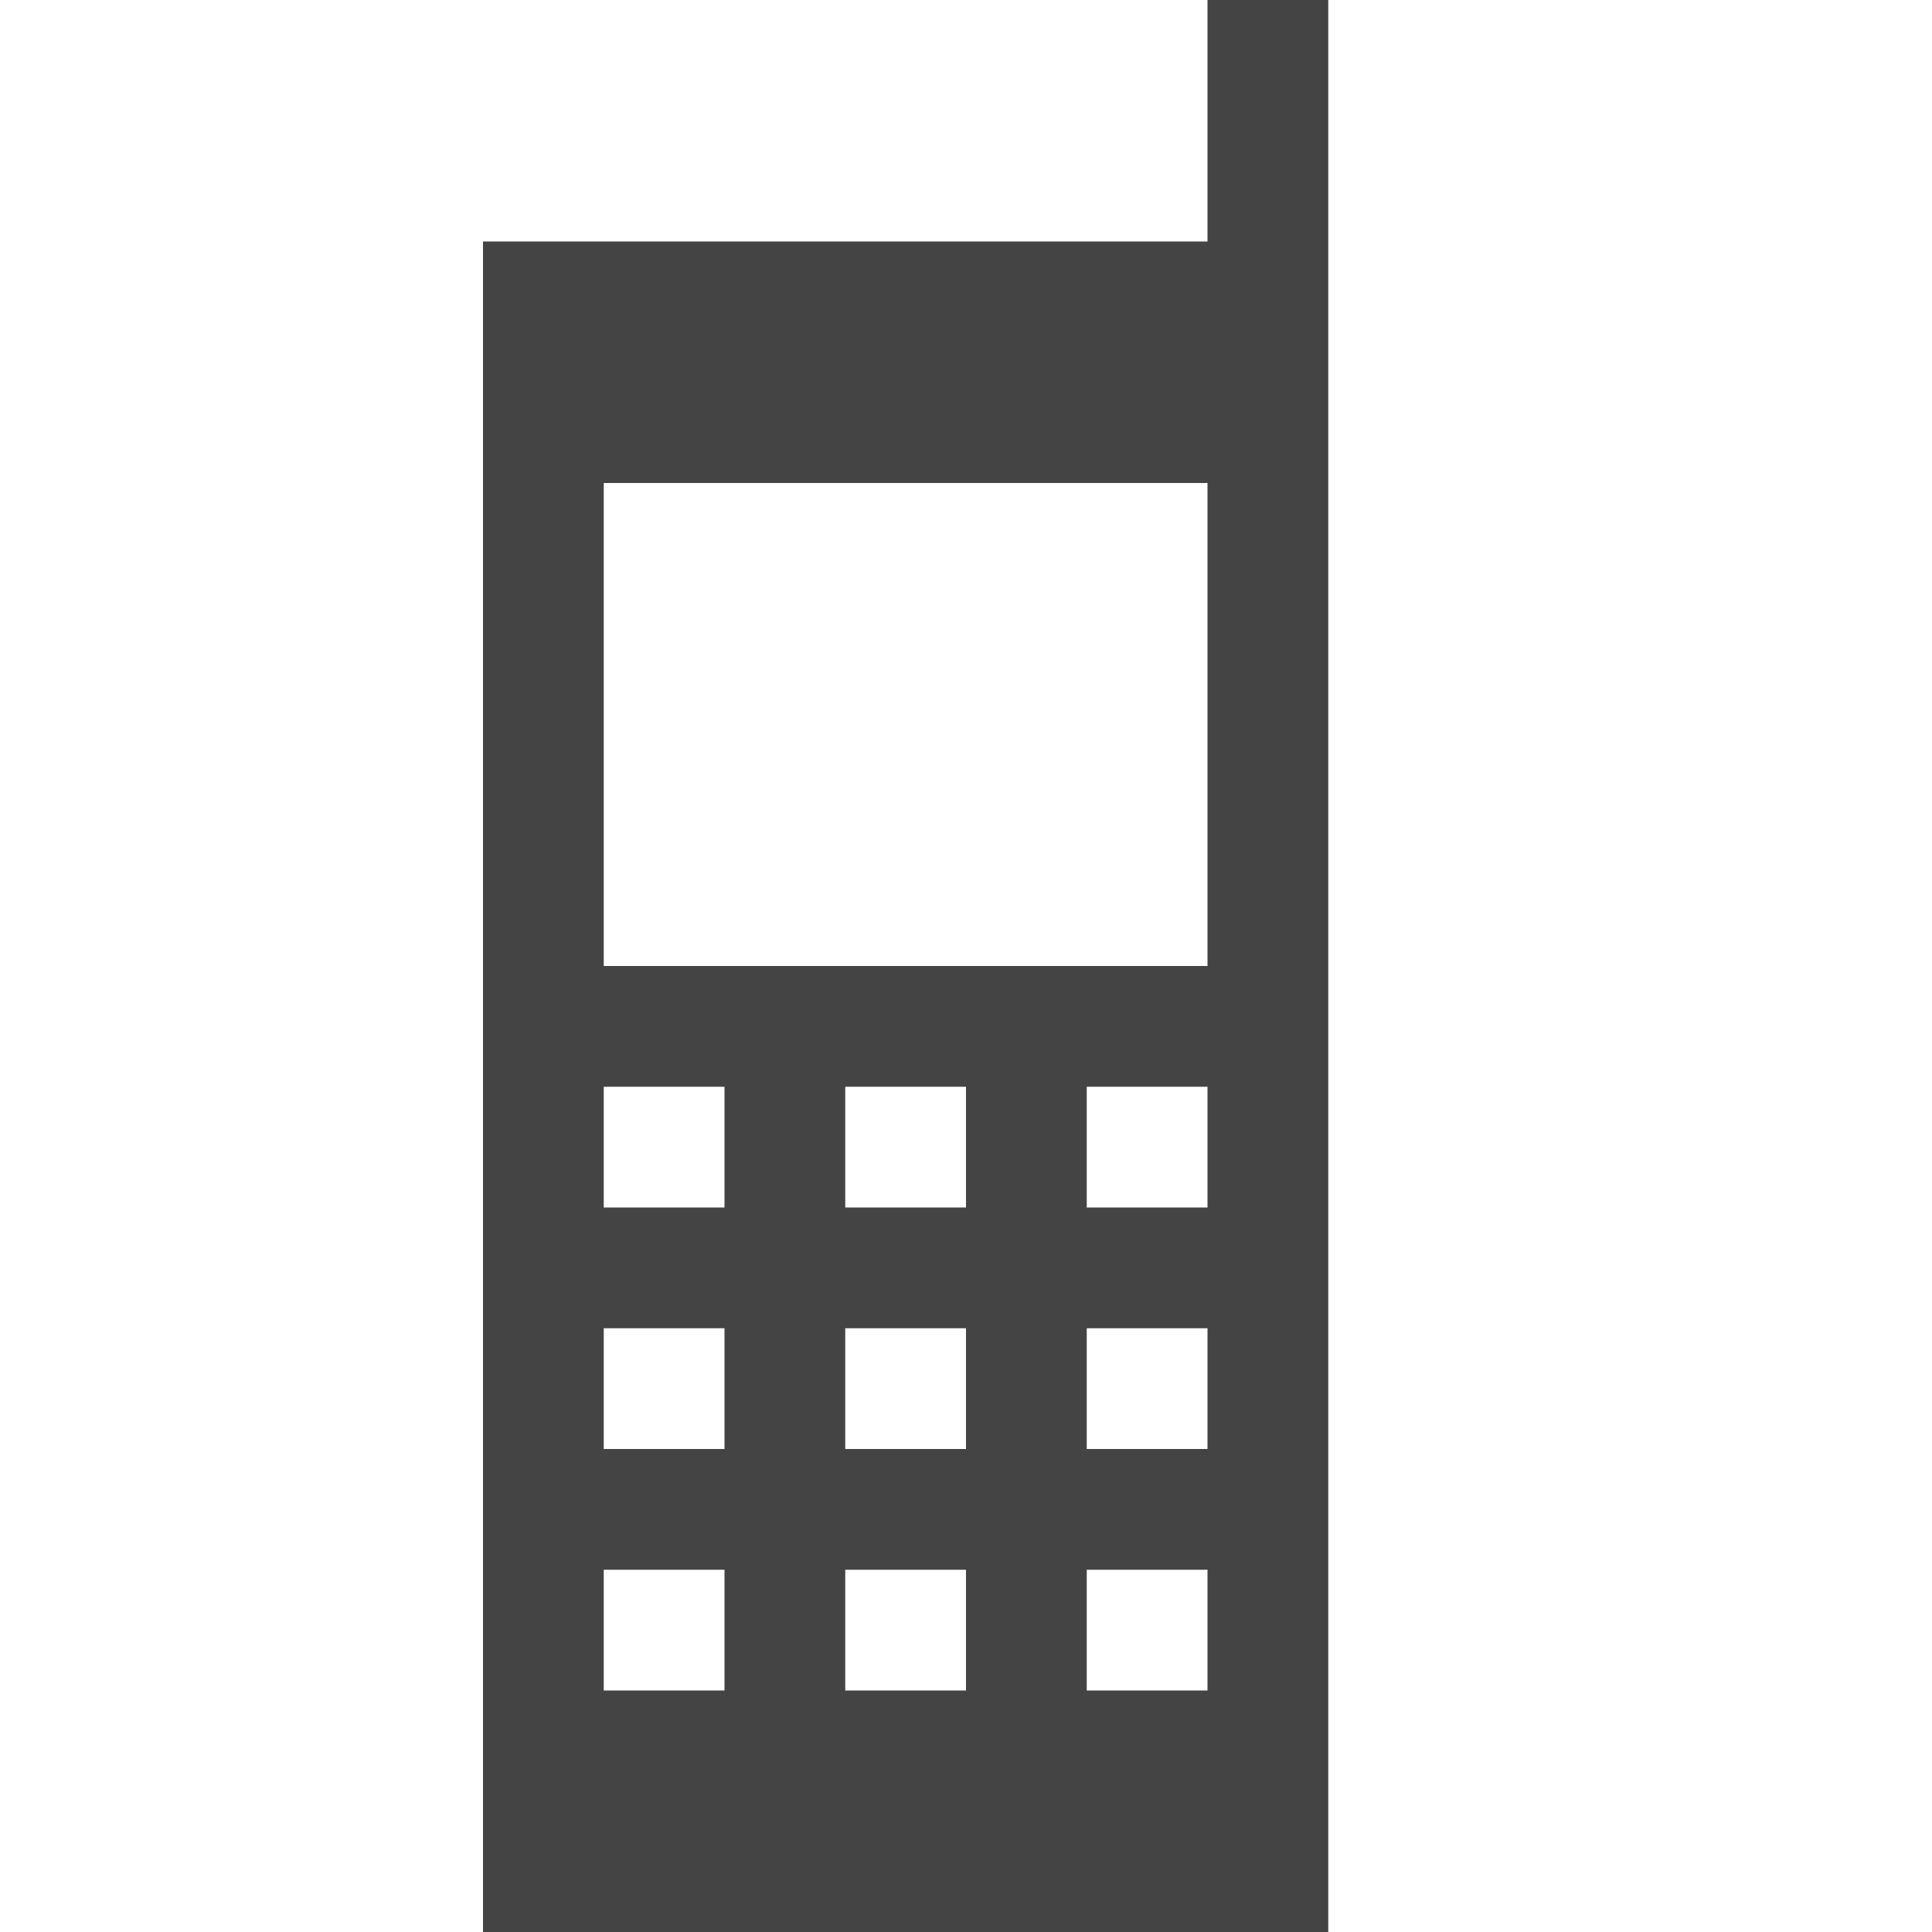 <?xml version="1.0" encoding="utf-8"?>

<!DOCTYPE svg PUBLIC "-//W3C//DTD SVG 1.1//EN" "http://www.w3.org/Graphics/SVG/1.1/DTD/svg11.dtd">

<svg width="800px" height="800px" viewBox="0 0 16 16" version="1.1" xmlns="http://www.w3.org/2000/svg" xmlns:xlink="http://www.w3.org/1999/xlink">
<path fill="#444" d="M11 0h-1v2h-6v14h7v-16zM6 14h-1v-1h1v1zM6 12h-1v-1h1v1zM6 10h-1v-1h1v1zM8 14h-1v-1h1v1zM8 12h-1v-1h1v1zM8 10h-1v-1h1v1zM10 14h-1v-1h1v1zM10 12h-1v-1h1v1zM10 10h-1v-1h1v1zM10 8h-5v-4h5v4z"></path>
</svg>